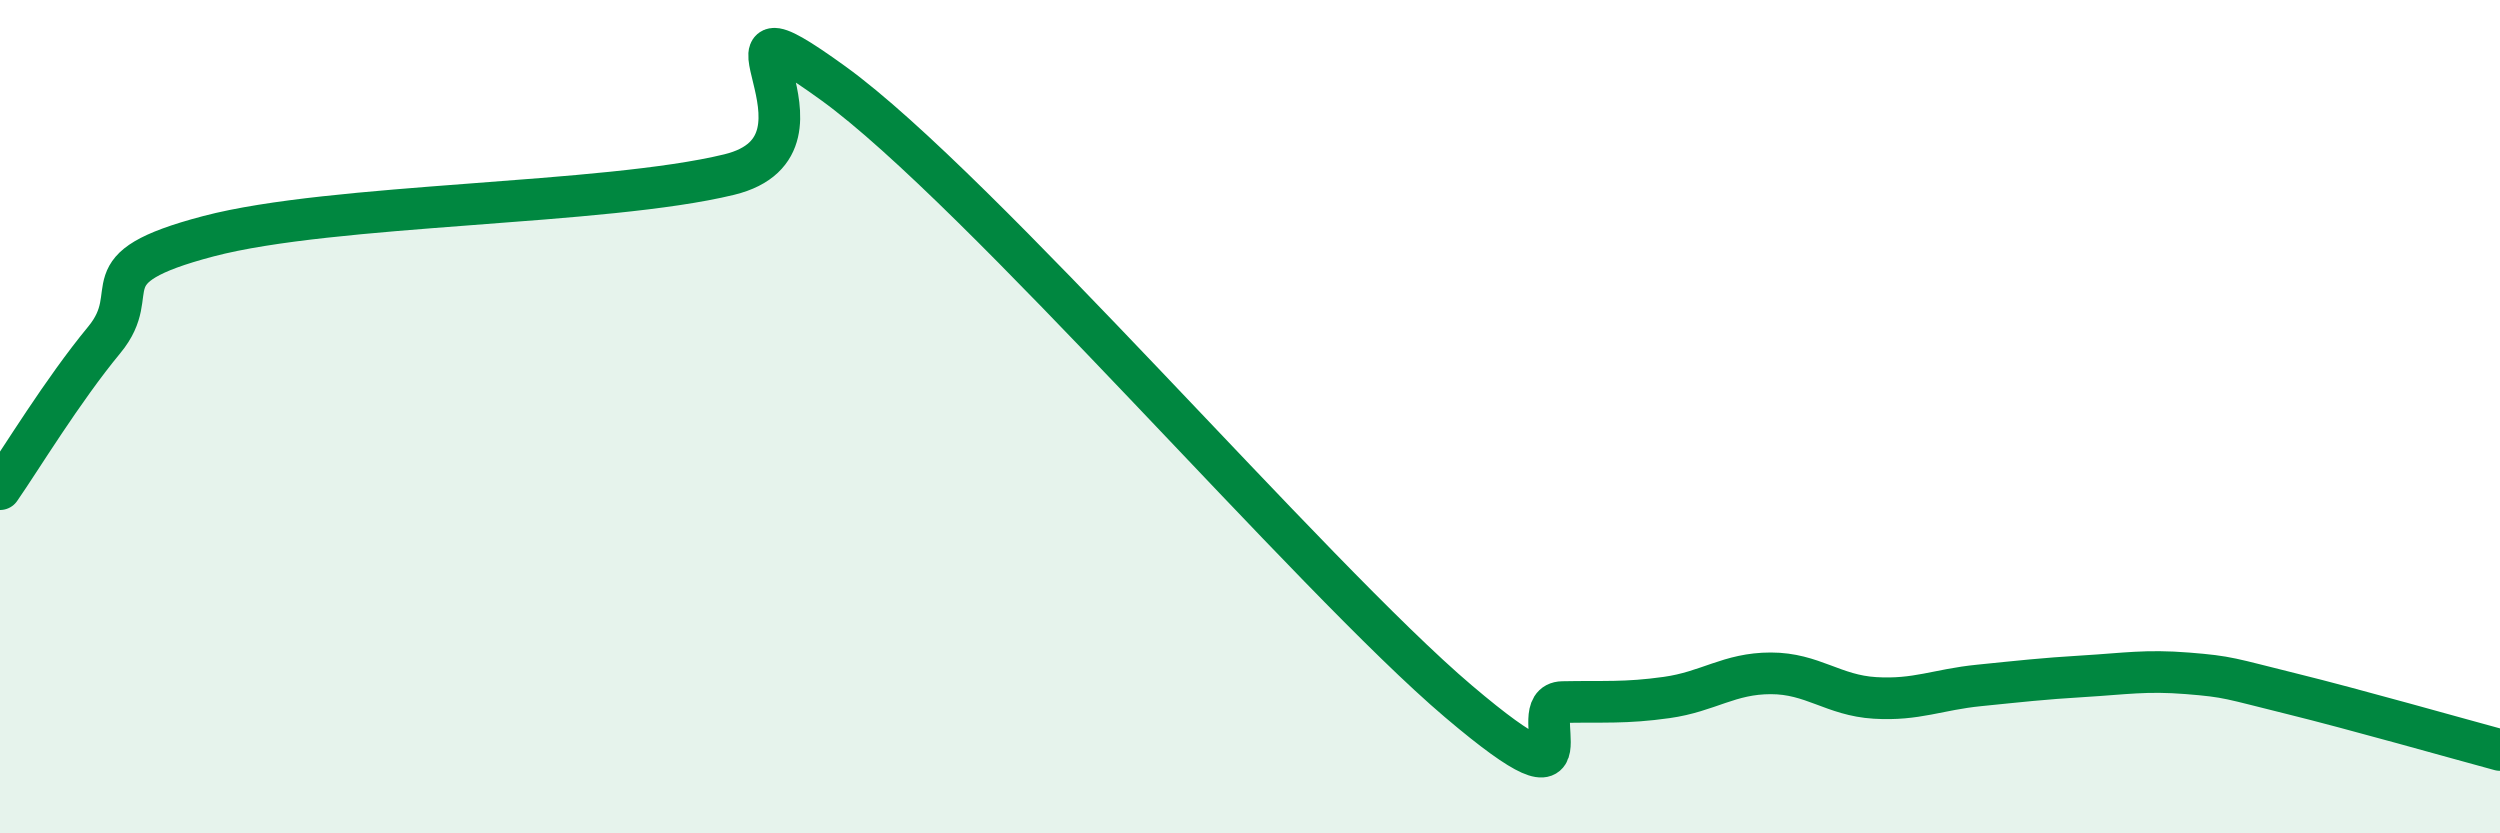 
    <svg width="60" height="20" viewBox="0 0 60 20" xmlns="http://www.w3.org/2000/svg">
      <path
        d="M 0,11.74 C 0.5,11.02 1.5,9.37 2.5,8.16 C 3.5,6.95 2,6.46 5,5.67 C 8,4.88 14.5,4.92 17.5,4.19 C 20.5,3.46 16.5,-0.53 20,2 C 23.5,4.53 31.5,13.86 35,16.83 C 38.5,19.8 36.5,16.87 37.5,16.85 C 38.5,16.83 39,16.88 40,16.74 C 41,16.6 41.5,16.16 42.5,16.16 C 43.5,16.16 44,16.69 45,16.75 C 46,16.81 46.5,16.55 47.5,16.45 C 48.5,16.35 49,16.29 50,16.23 C 51,16.17 51.5,16.08 52.5,16.16 C 53.5,16.24 53.5,16.28 55,16.65 C 56.5,17.02 59,17.73 60,18L60 20L0 20Z"
        fill="#008740"
        opacity="0.1"
        stroke-linecap="round"
        stroke-linejoin="round"
      />
      <path
        d="M 0,11.74 C 0.5,11.02 1.5,9.37 2.5,8.16 C 3.5,6.95 2,6.46 5,5.67 C 8,4.88 14.5,4.92 17.5,4.19 C 20.5,3.46 16.5,-0.53 20,2 C 23.5,4.53 31.5,13.86 35,16.83 C 38.5,19.8 36.5,16.87 37.5,16.85 C 38.5,16.83 39,16.88 40,16.74 C 41,16.6 41.5,16.16 42.5,16.16 C 43.5,16.16 44,16.69 45,16.75 C 46,16.81 46.5,16.55 47.5,16.45 C 48.5,16.35 49,16.29 50,16.23 C 51,16.17 51.5,16.08 52.5,16.16 C 53.5,16.24 53.5,16.28 55,16.65 C 56.5,17.02 59,17.73 60,18"
        stroke="#008740"
        stroke-width="1"
        fill="none"
        stroke-linecap="round"
        stroke-linejoin="round"
      />
    </svg>
  